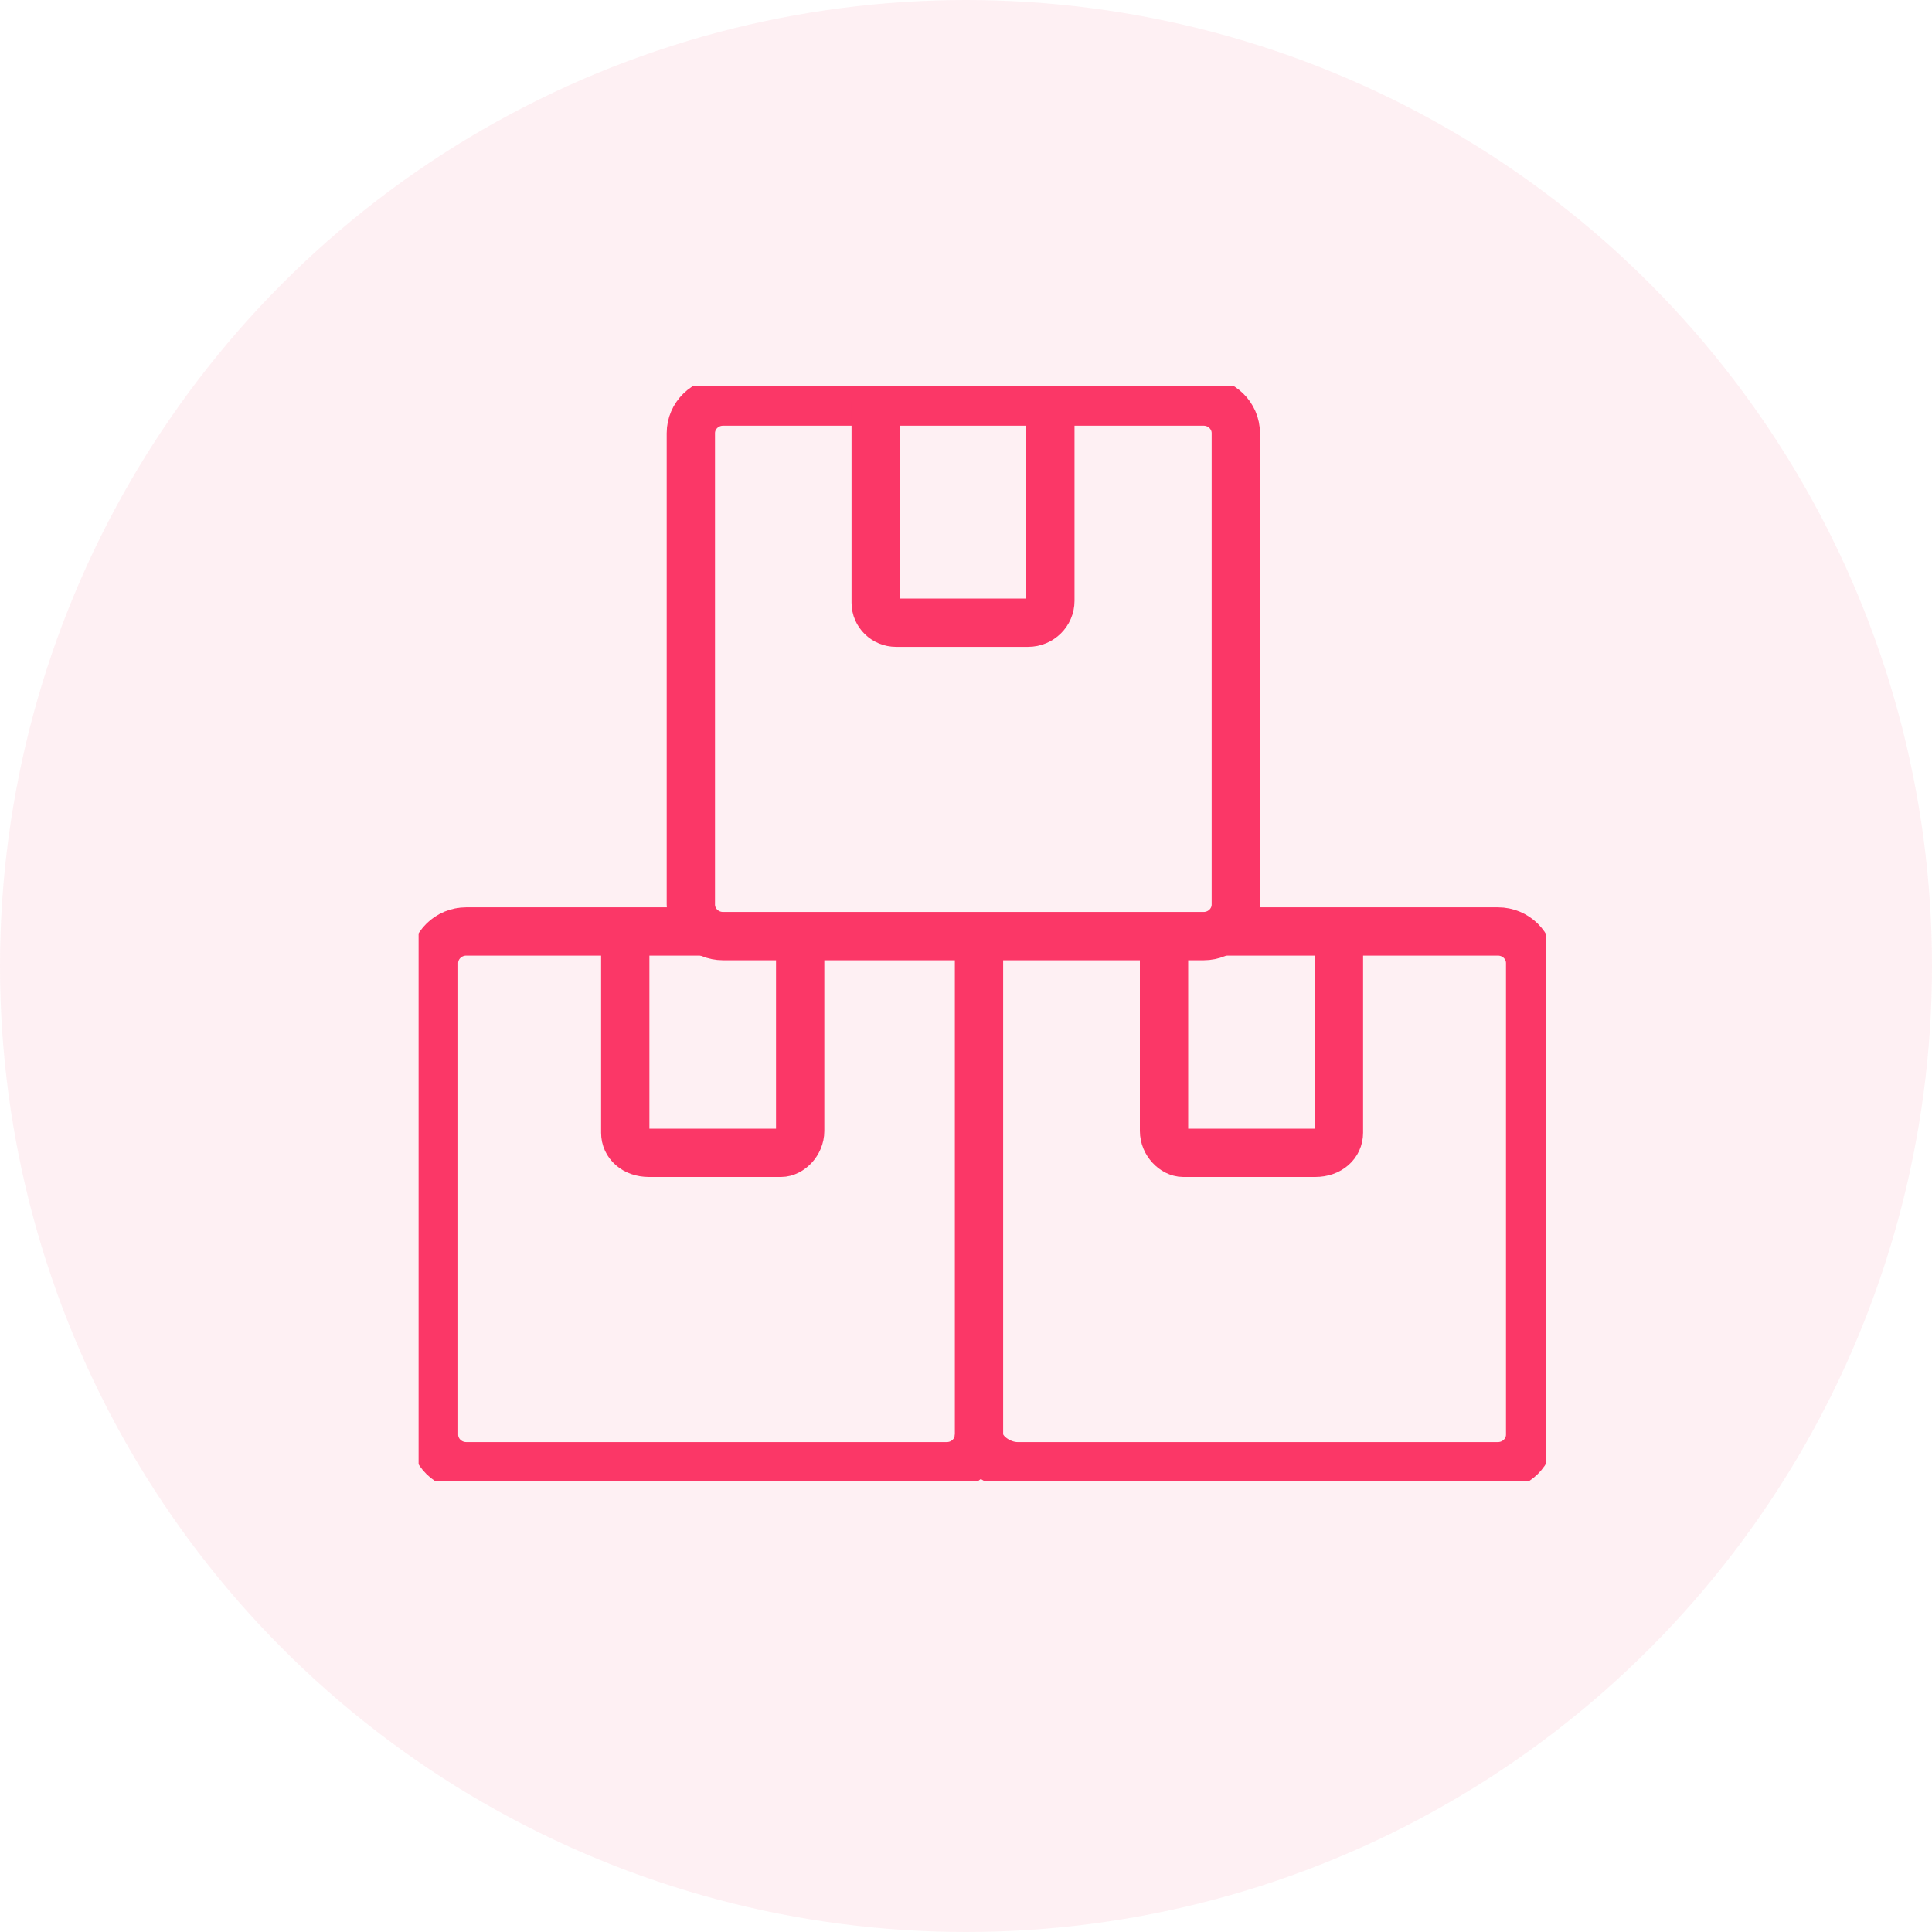 <svg width="60" height="60" viewBox="0 0 60 60" fill="none" xmlns="http://www.w3.org/2000/svg">
<circle cx="30" cy="30" r="30" fill="#FB3767" fill-opacity="0.075"/>
<g clip-path="url(#clip0_146_155)">
<path d="M37.38 29.072H22.455C21.904 29.072 21.455 28.632 21.455 28.092V13.451C21.455 12.911 21.904 12.471 22.455 12.471H37.38C37.93 12.471 38.379 12.911 38.379 13.451V28.092C38.379 28.632 37.93 29.072 37.38 29.072Z" stroke="#FB3767" stroke-width="1.5" stroke-miterlimit="10"/>
<path d="M27.195 12.471V18.717C27.195 19.063 27.483 19.339 27.829 19.339H31.928C32.313 19.339 32.62 19.031 32.62 18.66V12.471" stroke="#FB3767" stroke-width="1.5" stroke-miterlimit="10"/>
<path d="M30.404 29.292V44.555C30.404 45.095 29.956 45.535 29.405 45.535H14.48C13.929 45.535 13.48 45.095 13.48 44.555V29.908C13.48 29.368 13.929 28.928 14.48 28.928H21.942" stroke="#FB3767" stroke-width="1.5" stroke-miterlimit="10"/>
<path d="M19.418 28.934V35.18C19.418 35.525 19.707 35.802 20.155 35.802H24.255C24.536 35.802 24.85 35.494 24.85 35.123V29.393" stroke="#FB3767" stroke-width="1.5" stroke-miterlimit="10"/>
<path d="M30.404 44.555C30.404 45.095 31.044 45.535 31.595 45.535H46.52C47.071 45.535 47.52 45.095 47.52 44.555V29.908C47.52 29.368 47.071 28.928 46.52 28.928H37.828" stroke="#FB3767" stroke-width="1.5" stroke-miterlimit="10"/>
<path d="M41.582 28.934V35.18C41.582 35.525 41.293 35.802 40.845 35.802H36.745C36.464 35.802 36.15 35.494 36.15 35.123V29.393" stroke="#FB3767" stroke-width="1.5" stroke-miterlimit="10"/>
</g>
<defs>
<clipPath id="clip0_146_155">
<rect width="35" height="34" fill="white" transform="translate(13 12)"/>
</clipPath>
</defs>
</svg>
